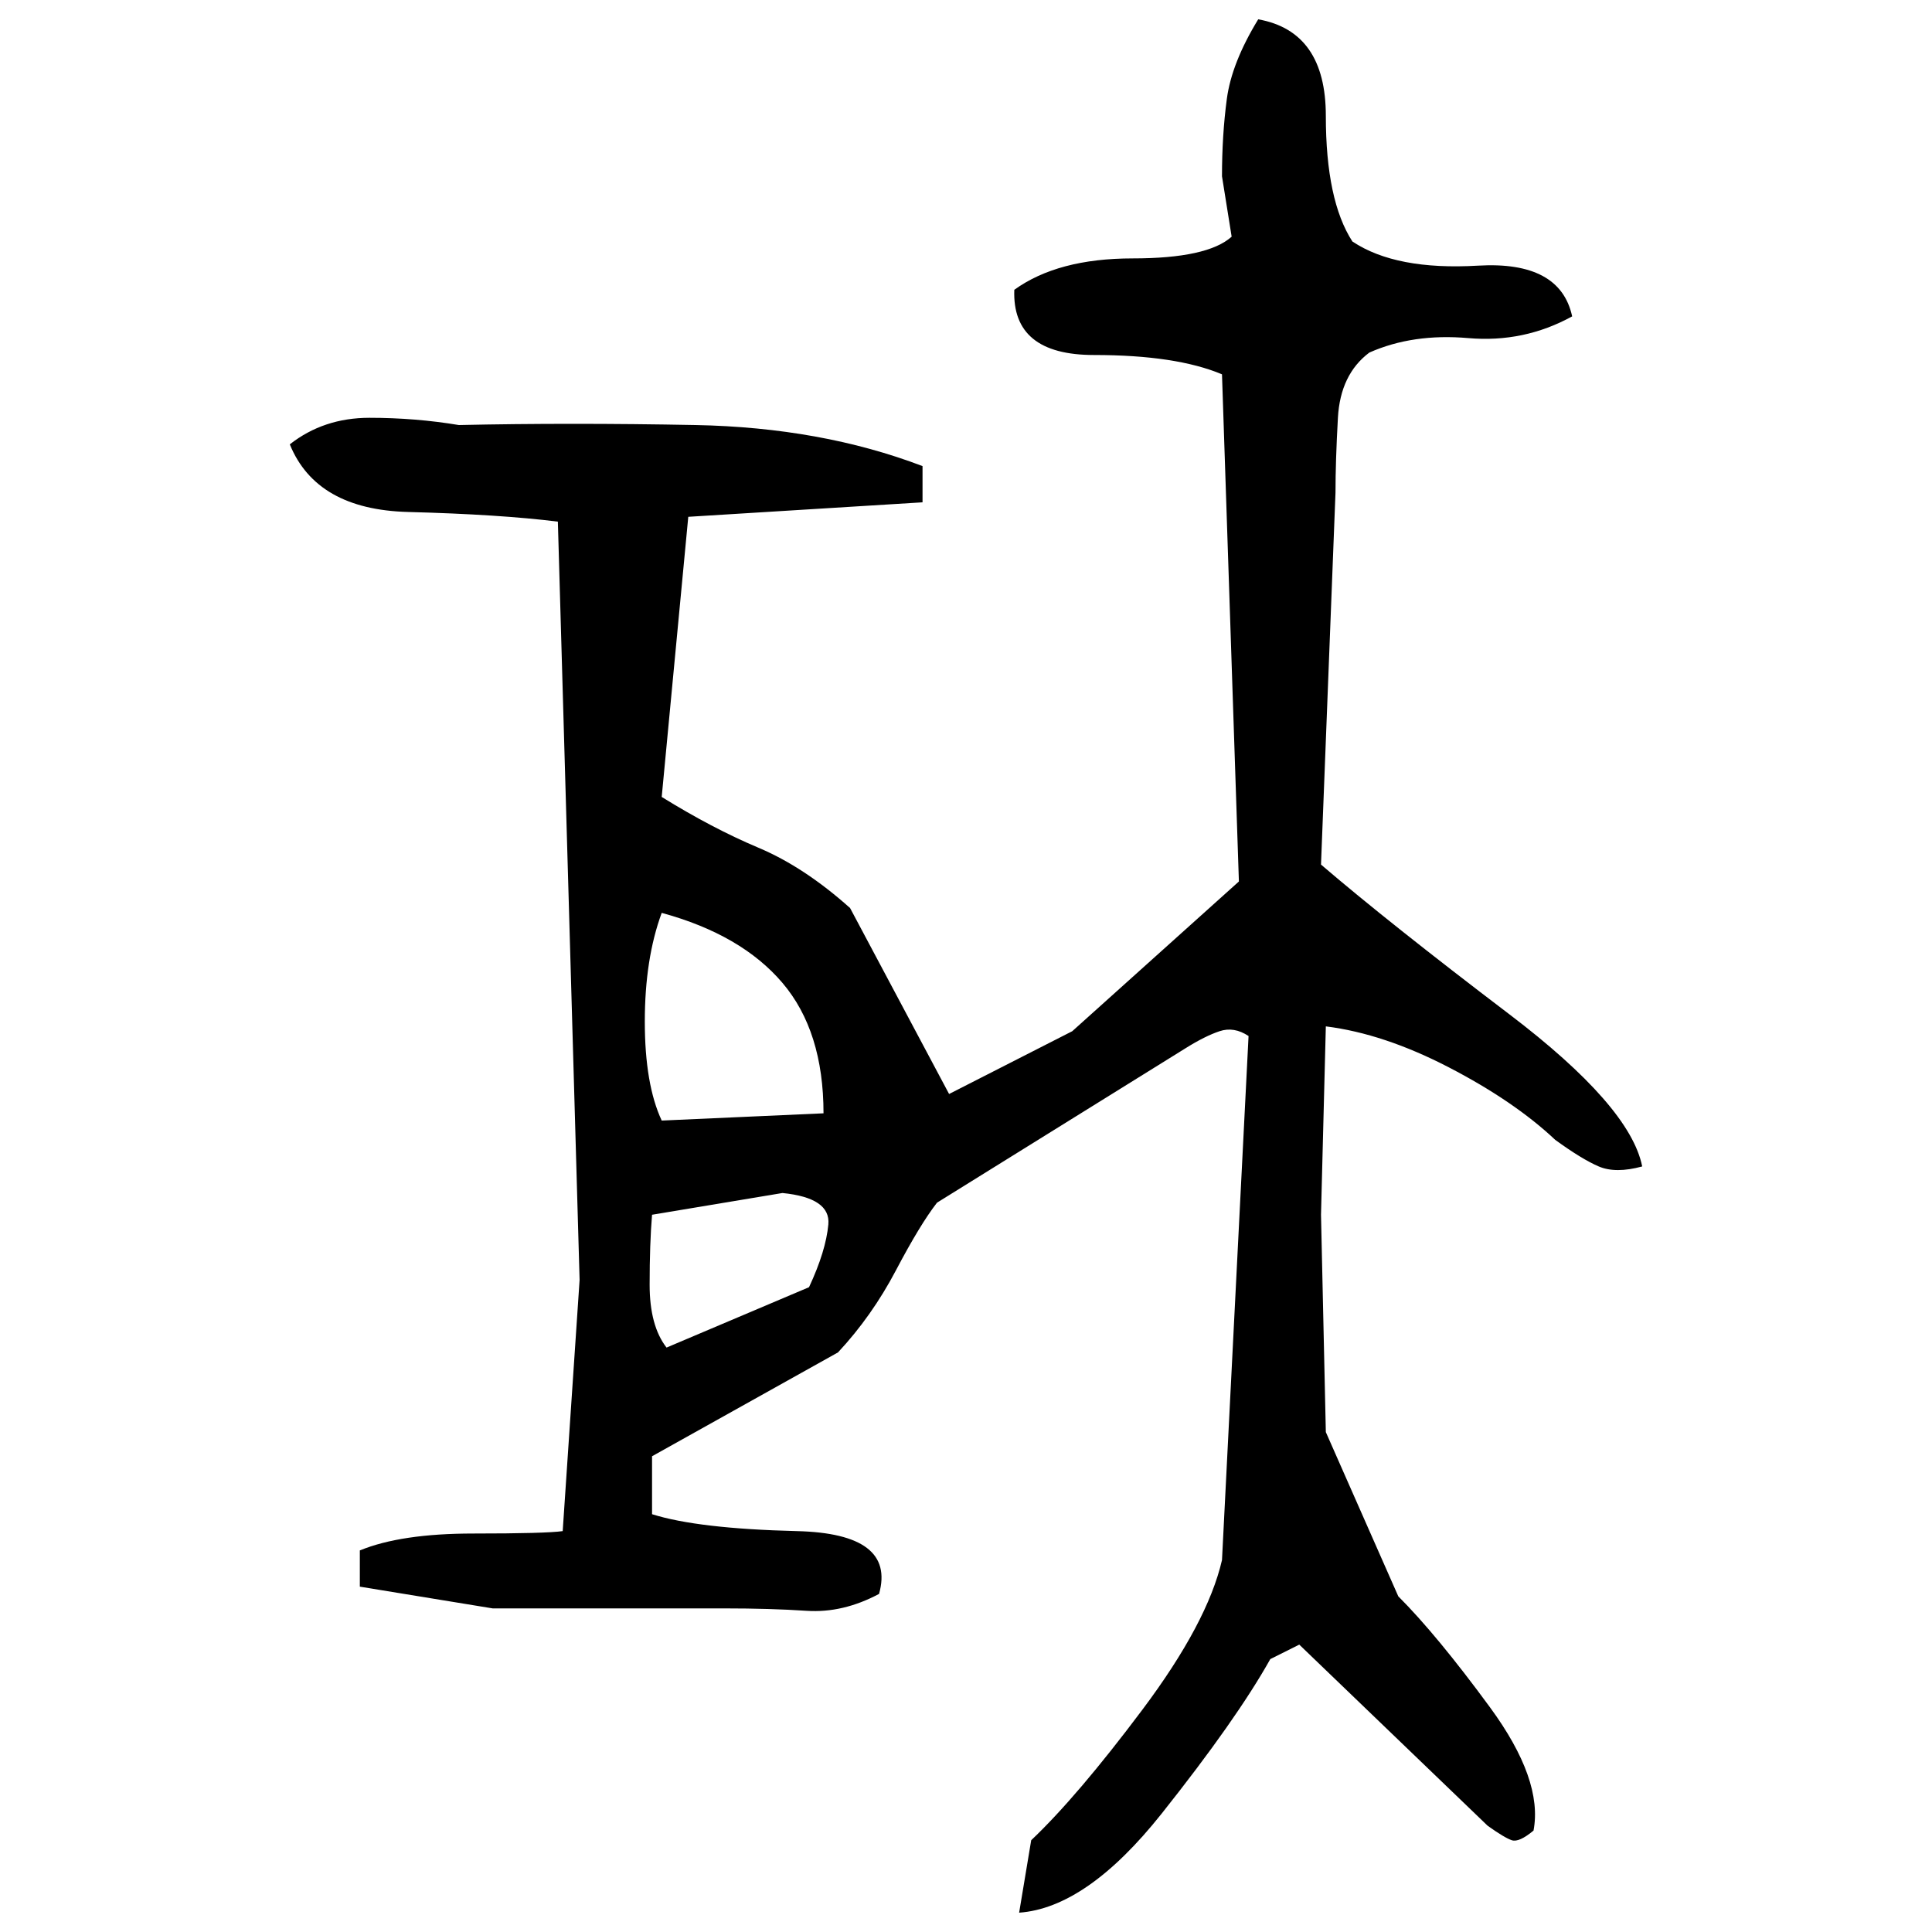 ﻿<?xml version="1.0" encoding="UTF-8" standalone="yes"?>
<svg xmlns="http://www.w3.org/2000/svg" height="100%" version="1.1" width="100%" viewBox="0 0 80 80">
  <g transform="scale(1)">
    <path fill="#000000" d="M52.1 0.8Q54.9 1.3 54.9 4.8T56.0 10Q57.8 11.2 61.2 11.0T65.1 13.1Q63.1 14.2 60.8 14.0T56.7 14.6Q55.5 15.5 55.4 17.3T55.3 20.4L54.7 35.8Q57.5 38.2 62.5 42T68 48.3Q66.9 48.6 66.2 48.3T64.4 47.2Q62.7 45.6 60 44.2T54.9 42.5L54.7 50.3L54.9 59.3L57.9 66.1Q59.5 67.7 61.7 70.7T63.5 75.8Q62.9 76.3 62.6 76.2T61.6 75.6L53.8 68.1L52.6 68.7Q51.2 71.2 48.1 75.1T42.2 79.2L42.7 76.2Q44.6 74.4 47.3 70.8T50.6 64.6L51.7 42.9Q51.1 42.5 50.5 42.7T49.1 43.4L38.8 49.8Q38.1 50.7 37.1 52.6T34.7 56L27 60.3V62.7Q28.9 63.3 33.0 63.4T36.4 66.0Q34.9 66.8 33.4 66.7T30 66.6H20.4L14.9 65.7V64.2Q16.6 63.5 19.6 63.5T23.3 63.4L24.0 53L23.1 21.6Q20.7 21.3 16.9 21.2T12.0 18.4Q13.4 17.3 15.3 17.3T19 17.6Q23.6 17.5 28.8 17.6T38.2 19.3V20.8L28.5 21.4L27.4 33Q29.5 34.3 31.4 35.1T35.2 37.6L39.3 45.3L44.4 42.7L51.3 36.5L50.6 15.5Q48.7 14.7 45.3 14.7T42 12Q43.8 10.7 46.9 10.7T51 9.8L50.6 7.3Q50.6 5.6 50.8 4.1T52.1 0.8ZM26.7 39.7T26.7 42.3T27.4 46.4L34.1 46.1Q34.1 42.7 32.4 40.7T27.4 37.8Q26.7 39.7 26.7 42.3ZM27 50.3Q26.9 51.5 26.9 53.2T27.6 55.8L33.5 53.3Q34.2 51.8 34.3 50.7T32.4 49.4L27 50.3Z" />
  </g>
</svg>
